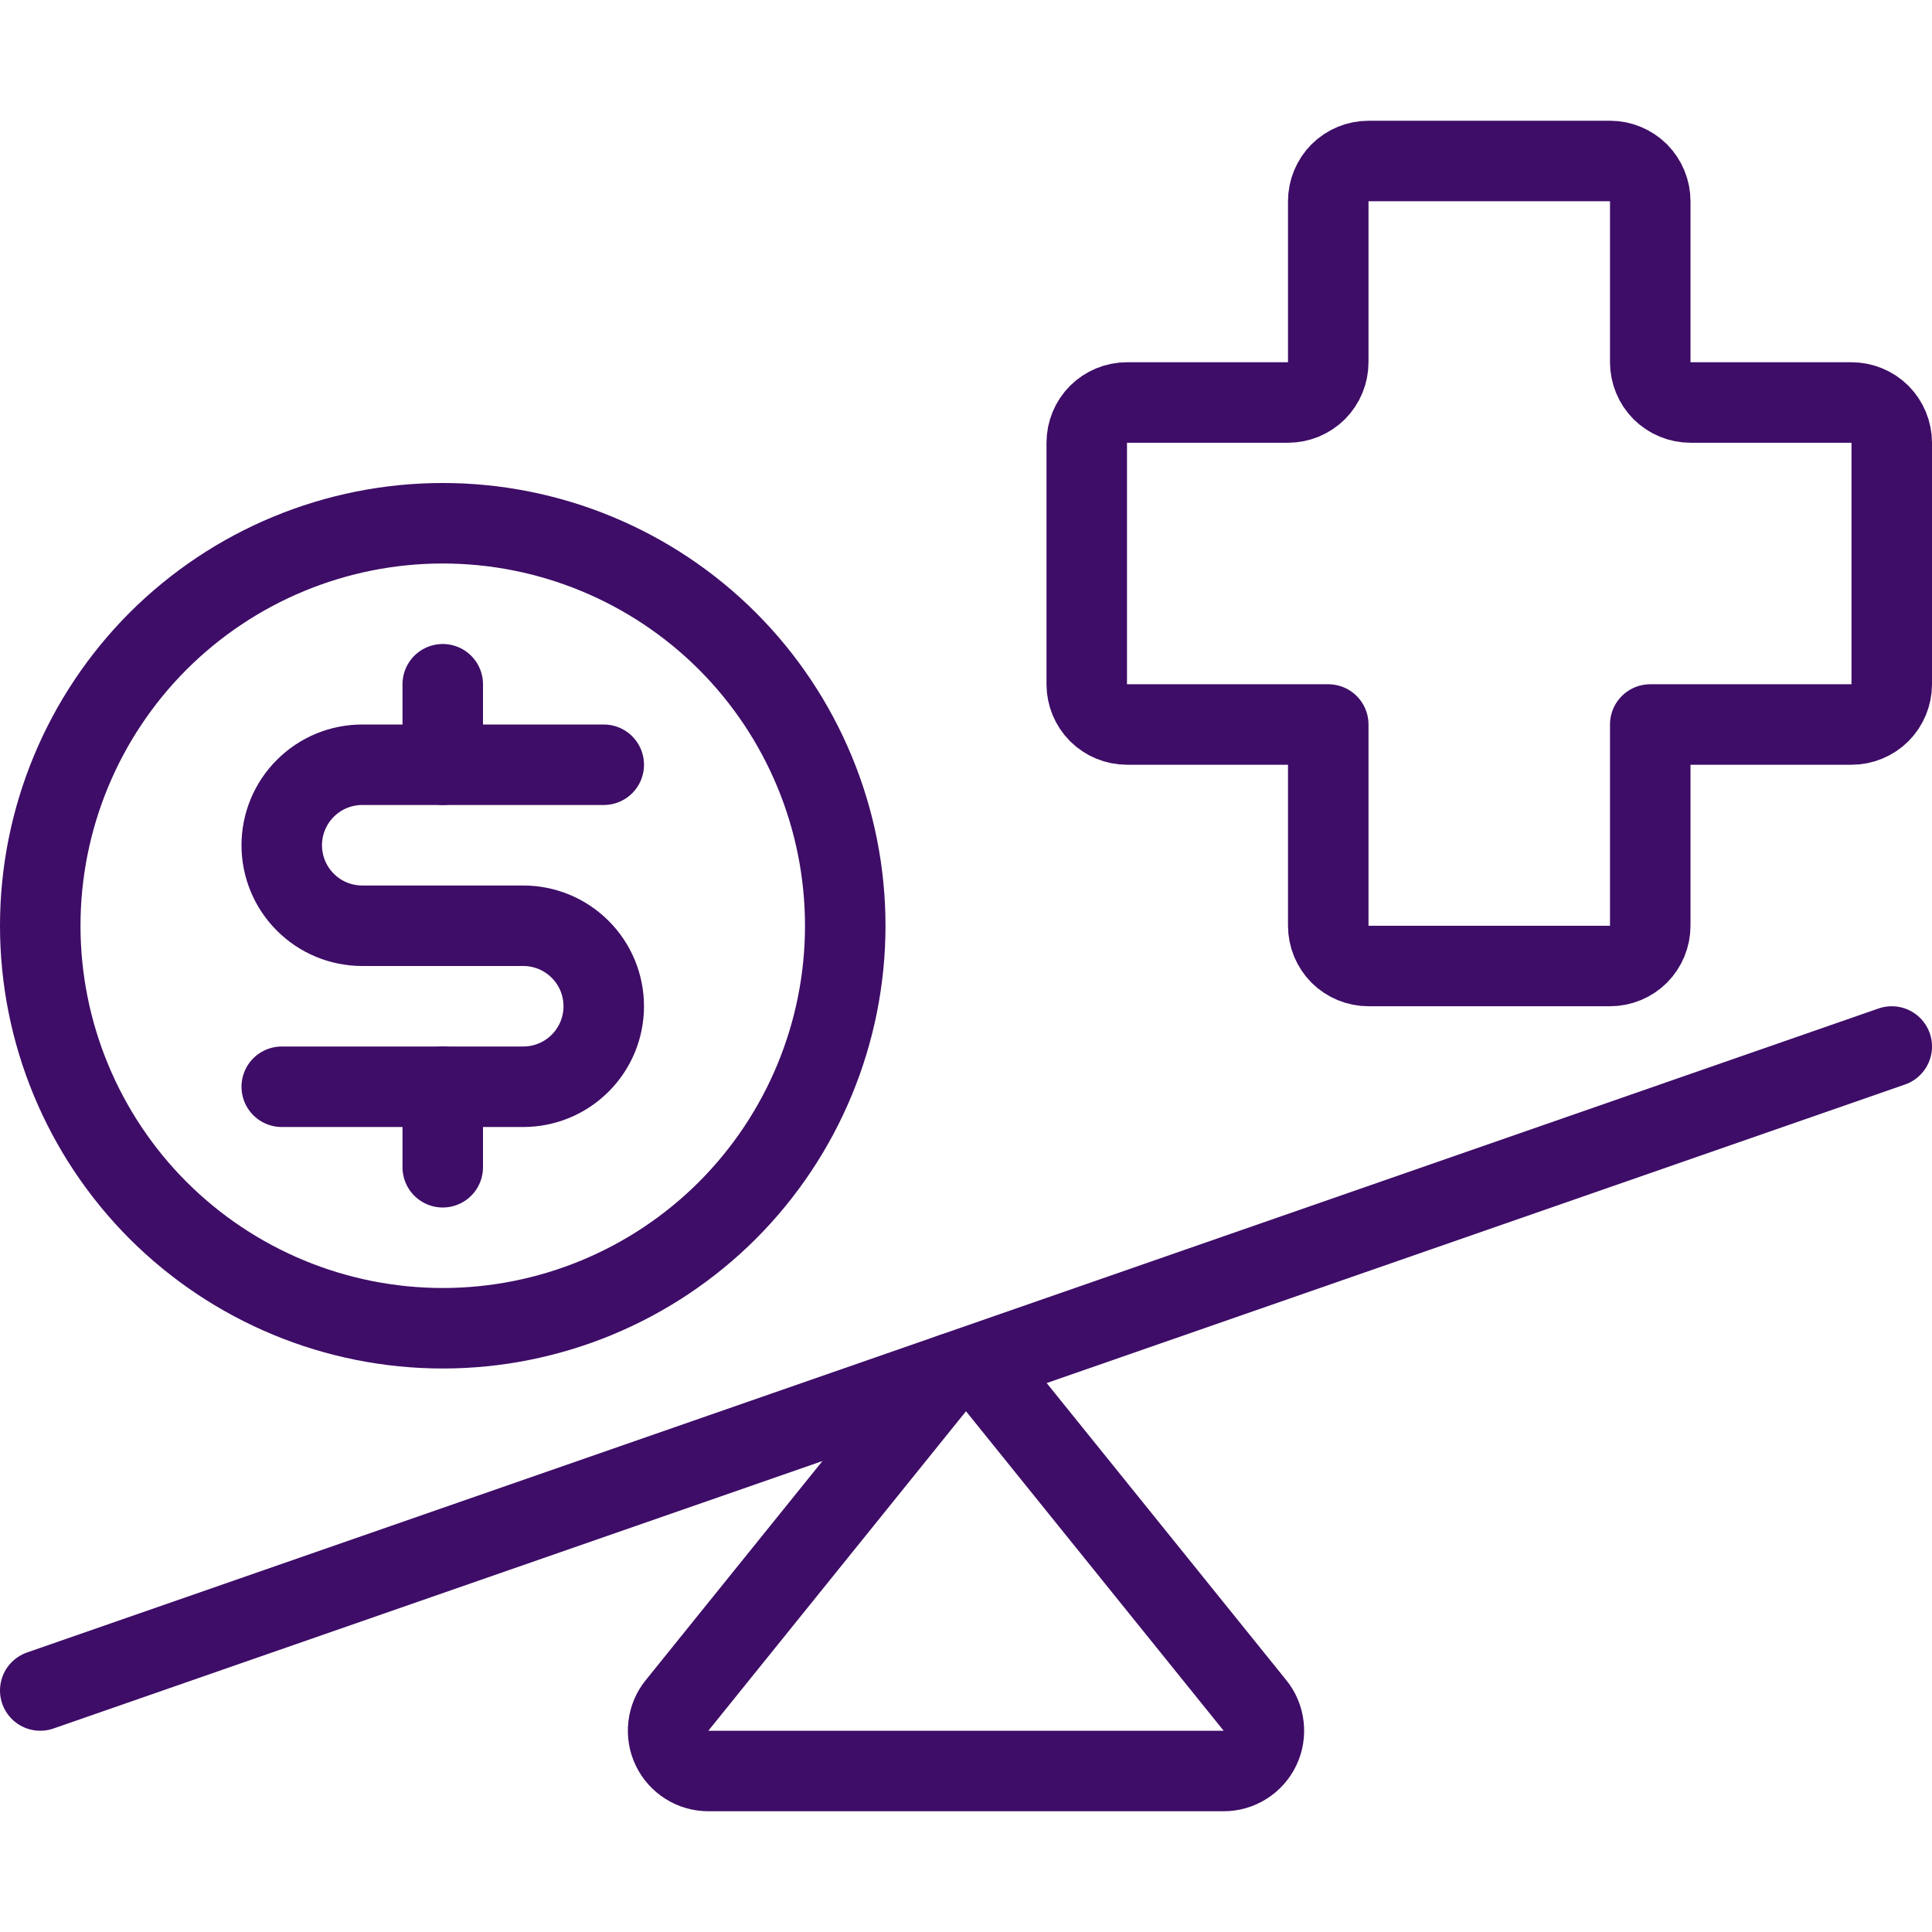 <svg width="24" height="24" viewBox="0 0 24 24" fill="none" xmlns="http://www.w3.org/2000/svg">
<path d="M11.611 17.217C11.658 17.159 11.717 17.112 11.784 17.08C11.852 17.048 11.925 17.031 12 17.031C12.075 17.031 12.148 17.048 12.216 17.08C12.283 17.112 12.342 17.159 12.389 17.217L15.589 21.185C15.649 21.258 15.686 21.347 15.697 21.441C15.708 21.535 15.693 21.63 15.652 21.715C15.611 21.801 15.547 21.873 15.467 21.923C15.387 21.974 15.295 22 15.2 22H8.8C8.705 22 8.613 21.974 8.533 21.923C8.453 21.873 8.389 21.801 8.348 21.715C8.307 21.63 8.292 21.535 8.303 21.441C8.314 21.347 8.351 21.258 8.411 21.185L11.611 17.217Z" stroke="#3E0D67" stroke-linecap="round" stroke-linejoin="round"/>
<path d="M23.5 13L0.5 21" stroke="#3E0D67" stroke-linecap="round" stroke-linejoin="round"/>
<path d="M23.5 5.5C23.5 5.367 23.447 5.24 23.354 5.146C23.26 5.053 23.133 5 23 5H21C20.867 5 20.74 4.947 20.646 4.854C20.553 4.76 20.5 4.633 20.5 4.5V2.5C20.5 2.367 20.447 2.24 20.354 2.146C20.26 2.053 20.133 2 20 2H17C16.867 2 16.74 2.053 16.646 2.146C16.553 2.24 16.5 2.367 16.5 2.5V4.5C16.5 4.633 16.447 4.76 16.354 4.854C16.26 4.947 16.133 5 16 5H14C13.867 5 13.74 5.053 13.646 5.146C13.553 5.24 13.5 5.367 13.5 5.5V8.5C13.5 8.633 13.553 8.76 13.646 8.854C13.74 8.947 13.867 9 14 9H16.5V11.5C16.5 11.633 16.553 11.76 16.646 11.854C16.74 11.947 16.867 12 17 12H20C20.133 12 20.26 11.947 20.354 11.854C20.447 11.76 20.5 11.633 20.5 11.5V9H23C23.133 9 23.26 8.947 23.354 8.854C23.447 8.76 23.5 8.633 23.5 8.5V5.5Z" stroke="#3E0D67" stroke-linecap="round" stroke-linejoin="round"/>
<path d="M0.5 11.5C0.5 12.826 1.027 14.098 1.964 15.036C2.902 15.973 4.174 16.5 5.5 16.5C6.826 16.5 8.098 15.973 9.036 15.036C9.973 14.098 10.5 12.826 10.5 11.5C10.5 10.174 9.973 8.902 9.036 7.964C8.098 7.027 6.826 6.5 5.5 6.5C4.174 6.5 2.902 7.027 1.964 7.964C1.027 8.902 0.5 10.174 0.5 11.5Z" stroke="#3E0D67" stroke-linecap="round" stroke-linejoin="round"/>
<path d="M5.5 13.5V14.5" stroke="#3E0D67" stroke-linecap="round" stroke-linejoin="round"/>
<path d="M5.5 8.5V9.5" stroke="#3E0D67" stroke-linecap="round" stroke-linejoin="round"/>
<path d="M3.5 13.5H6.5C6.765 13.5 7.02 13.395 7.207 13.207C7.395 13.02 7.5 12.765 7.5 12.5C7.5 12.235 7.395 11.98 7.207 11.793C7.02 11.605 6.765 11.5 6.5 11.5H4.5C4.235 11.5 3.98 11.395 3.793 11.207C3.605 11.02 3.5 10.765 3.5 10.5C3.5 10.235 3.605 9.98 3.793 9.793C3.98 9.605 4.235 9.5 4.5 9.5H7.5" stroke="#3E0D67" stroke-linecap="round" stroke-linejoin="round"/>
</svg>
